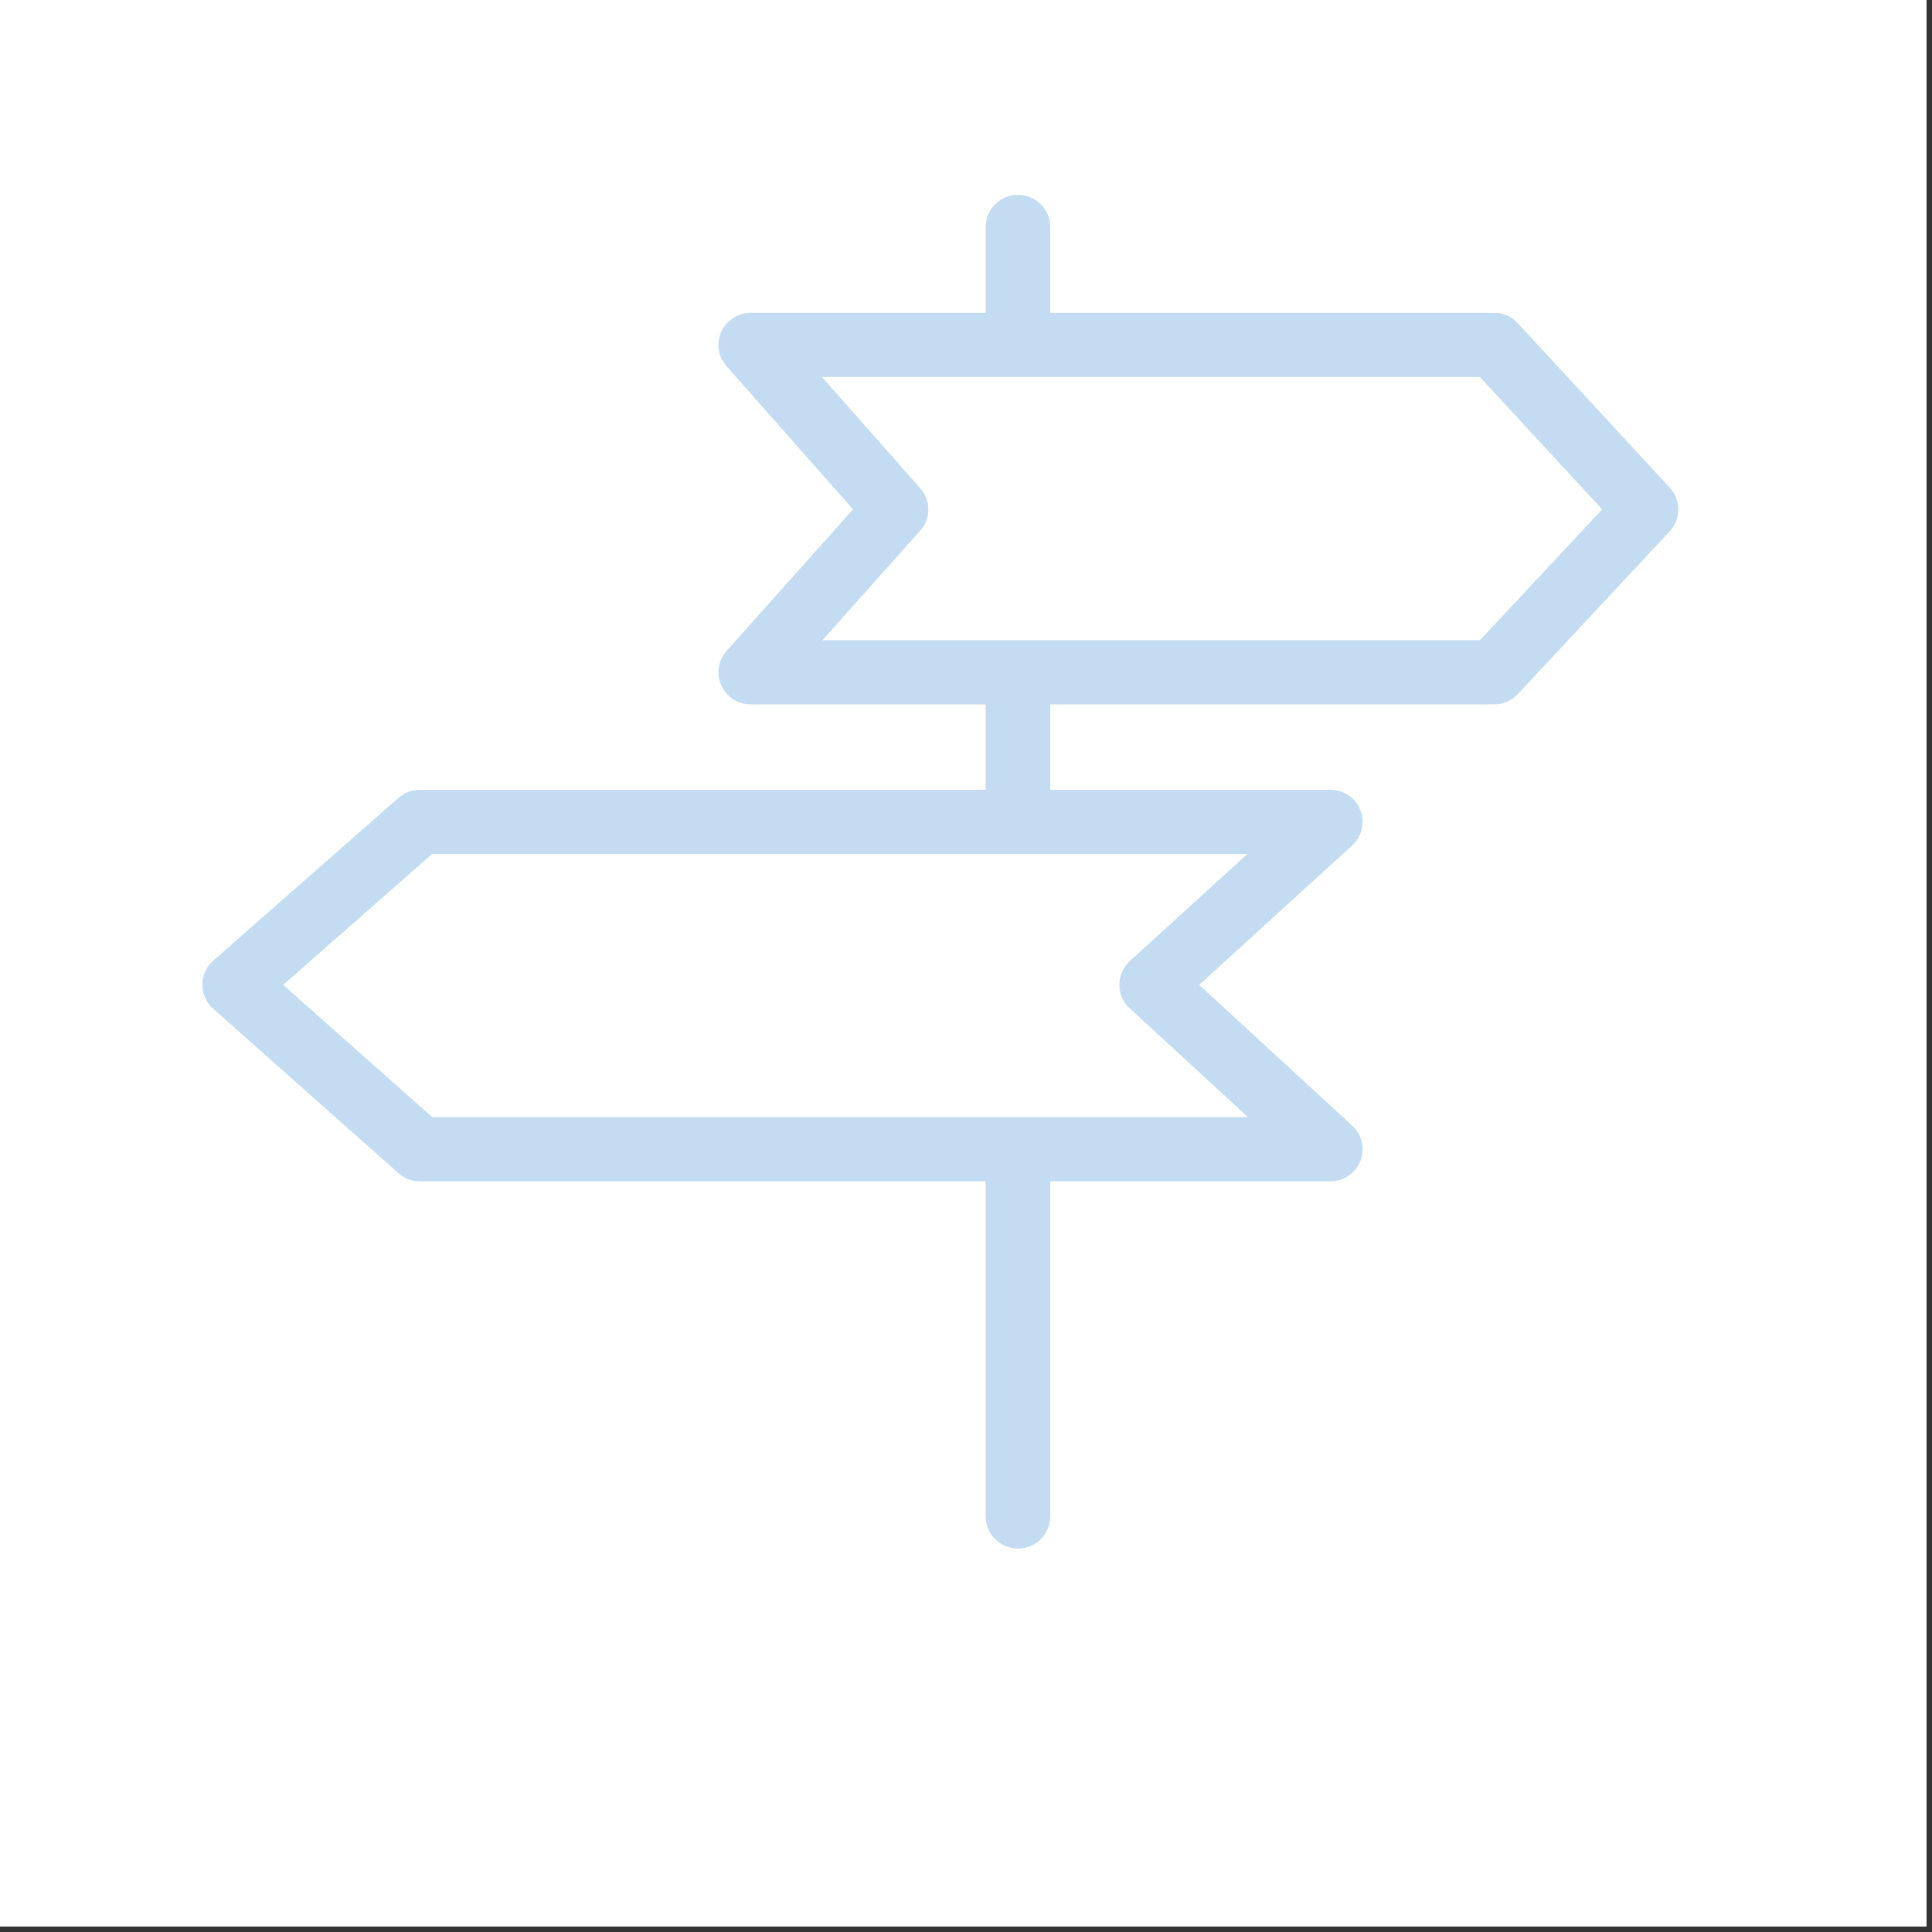 <svg xmlns="http://www.w3.org/2000/svg" xmlns:xlink="http://www.w3.org/1999/xlink" width="113" zoomAndPan="magnify" viewBox="0 0 84.75 84.75" height="113" preserveAspectRatio="xMidYMid meet" version="1.0"><rect x="0" y="0" width="84.75" height="84.75" fill="#333333" stroke="none"/><defs><clipPath id="8f54ac1ef8"><path d="M 0 0 L 84.5 0 L 84.5 84.5 L 0 84.5 Z M 0 0 " clip-rule="nonzero"/></clipPath><clipPath id="faa9c7a998"><path d="M 8.527 8.527 L 73.969 8.527 L 73.969 67.949 L 8.527 67.949 Z M 8.527 8.527 " clip-rule="nonzero"/></clipPath></defs><g clip-path="url(#8f54ac1ef8)"><rect x="-8.475" width="101.7" fill="#ffffff" y="-8.475" height="101.7" fill-opacity="1"/><path fill="#ffffff" d="M 0 0 L 84.996 0 L 84.996 84.996 L 0 84.996 Z M 0 0 " fill-opacity="1" fill-rule="nonzero"/><path fill="#ffffff" d="M 0 0 L 84.996 0 L 84.996 84.996 L 0 84.996 Z M 0 0 " fill-opacity="1" fill-rule="nonzero"/></g><g clip-path="url(#faa9c7a998)"><path fill="#c4dcf2" d="M 66.582 14.18 C 66.301 13.875 65.953 13.723 65.539 13.723 L 46.07 13.723 L 46.07 9.953 C 46.07 9.77 46.035 9.59 45.961 9.418 C 45.891 9.242 45.789 9.09 45.656 8.961 C 45.523 8.828 45.371 8.727 45.195 8.652 C 45.023 8.582 44.844 8.547 44.656 8.547 C 44.469 8.547 44.285 8.582 44.113 8.652 C 43.941 8.727 43.785 8.828 43.652 8.961 C 43.52 9.09 43.418 9.242 43.348 9.418 C 43.277 9.59 43.238 9.77 43.238 9.953 L 43.238 13.723 L 32.93 13.723 C 32.652 13.723 32.398 13.797 32.164 13.949 C 31.93 14.098 31.758 14.297 31.641 14.551 C 31.527 14.801 31.488 15.066 31.531 15.34 C 31.57 15.613 31.684 15.852 31.867 16.059 L 37.418 22.344 L 31.871 28.555 C 31.688 28.762 31.574 29.004 31.531 29.277 C 31.488 29.551 31.527 29.816 31.641 30.066 C 31.754 30.32 31.93 30.523 32.16 30.672 C 32.395 30.824 32.652 30.898 32.93 30.898 L 43.238 30.898 L 43.238 34.645 L 18.422 34.645 C 18.066 34.645 17.754 34.762 17.484 34.996 L 9.352 42.141 C 9.199 42.273 9.082 42.434 9 42.617 C 8.914 42.797 8.875 42.992 8.875 43.191 C 8.871 43.395 8.914 43.586 8.996 43.77 C 9.078 43.953 9.195 44.113 9.348 44.246 L 17.48 51.465 C 17.746 51.703 18.062 51.82 18.422 51.82 L 43.238 51.82 L 43.238 66.523 C 43.238 66.711 43.277 66.891 43.348 67.062 C 43.418 67.234 43.52 67.387 43.652 67.52 C 43.785 67.652 43.941 67.754 44.113 67.824 C 44.285 67.895 44.469 67.93 44.656 67.93 C 44.844 67.93 45.023 67.895 45.195 67.824 C 45.371 67.754 45.523 67.652 45.656 67.52 C 45.789 67.387 45.891 67.234 45.961 67.062 C 46.035 66.891 46.07 66.711 46.07 66.523 L 46.07 51.82 L 58.359 51.82 C 58.648 51.82 58.914 51.738 59.156 51.574 C 59.395 51.414 59.57 51.195 59.676 50.926 C 59.781 50.656 59.801 50.379 59.738 50.098 C 59.672 49.816 59.531 49.574 59.32 49.379 L 52.605 43.203 L 59.312 37.09 C 59.527 36.895 59.668 36.652 59.734 36.371 C 59.801 36.09 59.781 35.812 59.676 35.543 C 59.57 35.27 59.398 35.055 59.156 34.891 C 58.918 34.727 58.648 34.645 58.359 34.645 L 46.07 34.645 L 46.07 30.898 L 65.539 30.898 C 65.949 30.898 66.297 30.75 66.578 30.449 L 73.246 23.305 C 73.367 23.176 73.457 23.027 73.523 22.863 C 73.59 22.699 73.621 22.527 73.621 22.352 C 73.621 22.176 73.59 22.004 73.527 21.836 C 73.461 21.672 73.371 21.523 73.25 21.395 Z M 49.562 42.156 C 49.414 42.293 49.301 42.449 49.223 42.629 C 49.141 42.809 49.102 42.996 49.102 43.191 C 49.102 43.391 49.141 43.578 49.219 43.758 C 49.297 43.941 49.41 44.098 49.555 44.23 L 54.742 49.004 L 18.961 49.004 L 12.422 43.203 L 18.957 37.461 L 54.719 37.461 Z M 64.922 28.082 L 36.082 28.082 L 40.363 23.281 C 40.602 23.016 40.719 22.707 40.723 22.352 C 40.723 21.996 40.605 21.684 40.367 21.418 L 36.059 16.539 L 64.918 16.539 L 70.281 22.344 Z M 64.922 28.082 " fill-opacity="1" fill-rule="nonzero"/></g></svg>